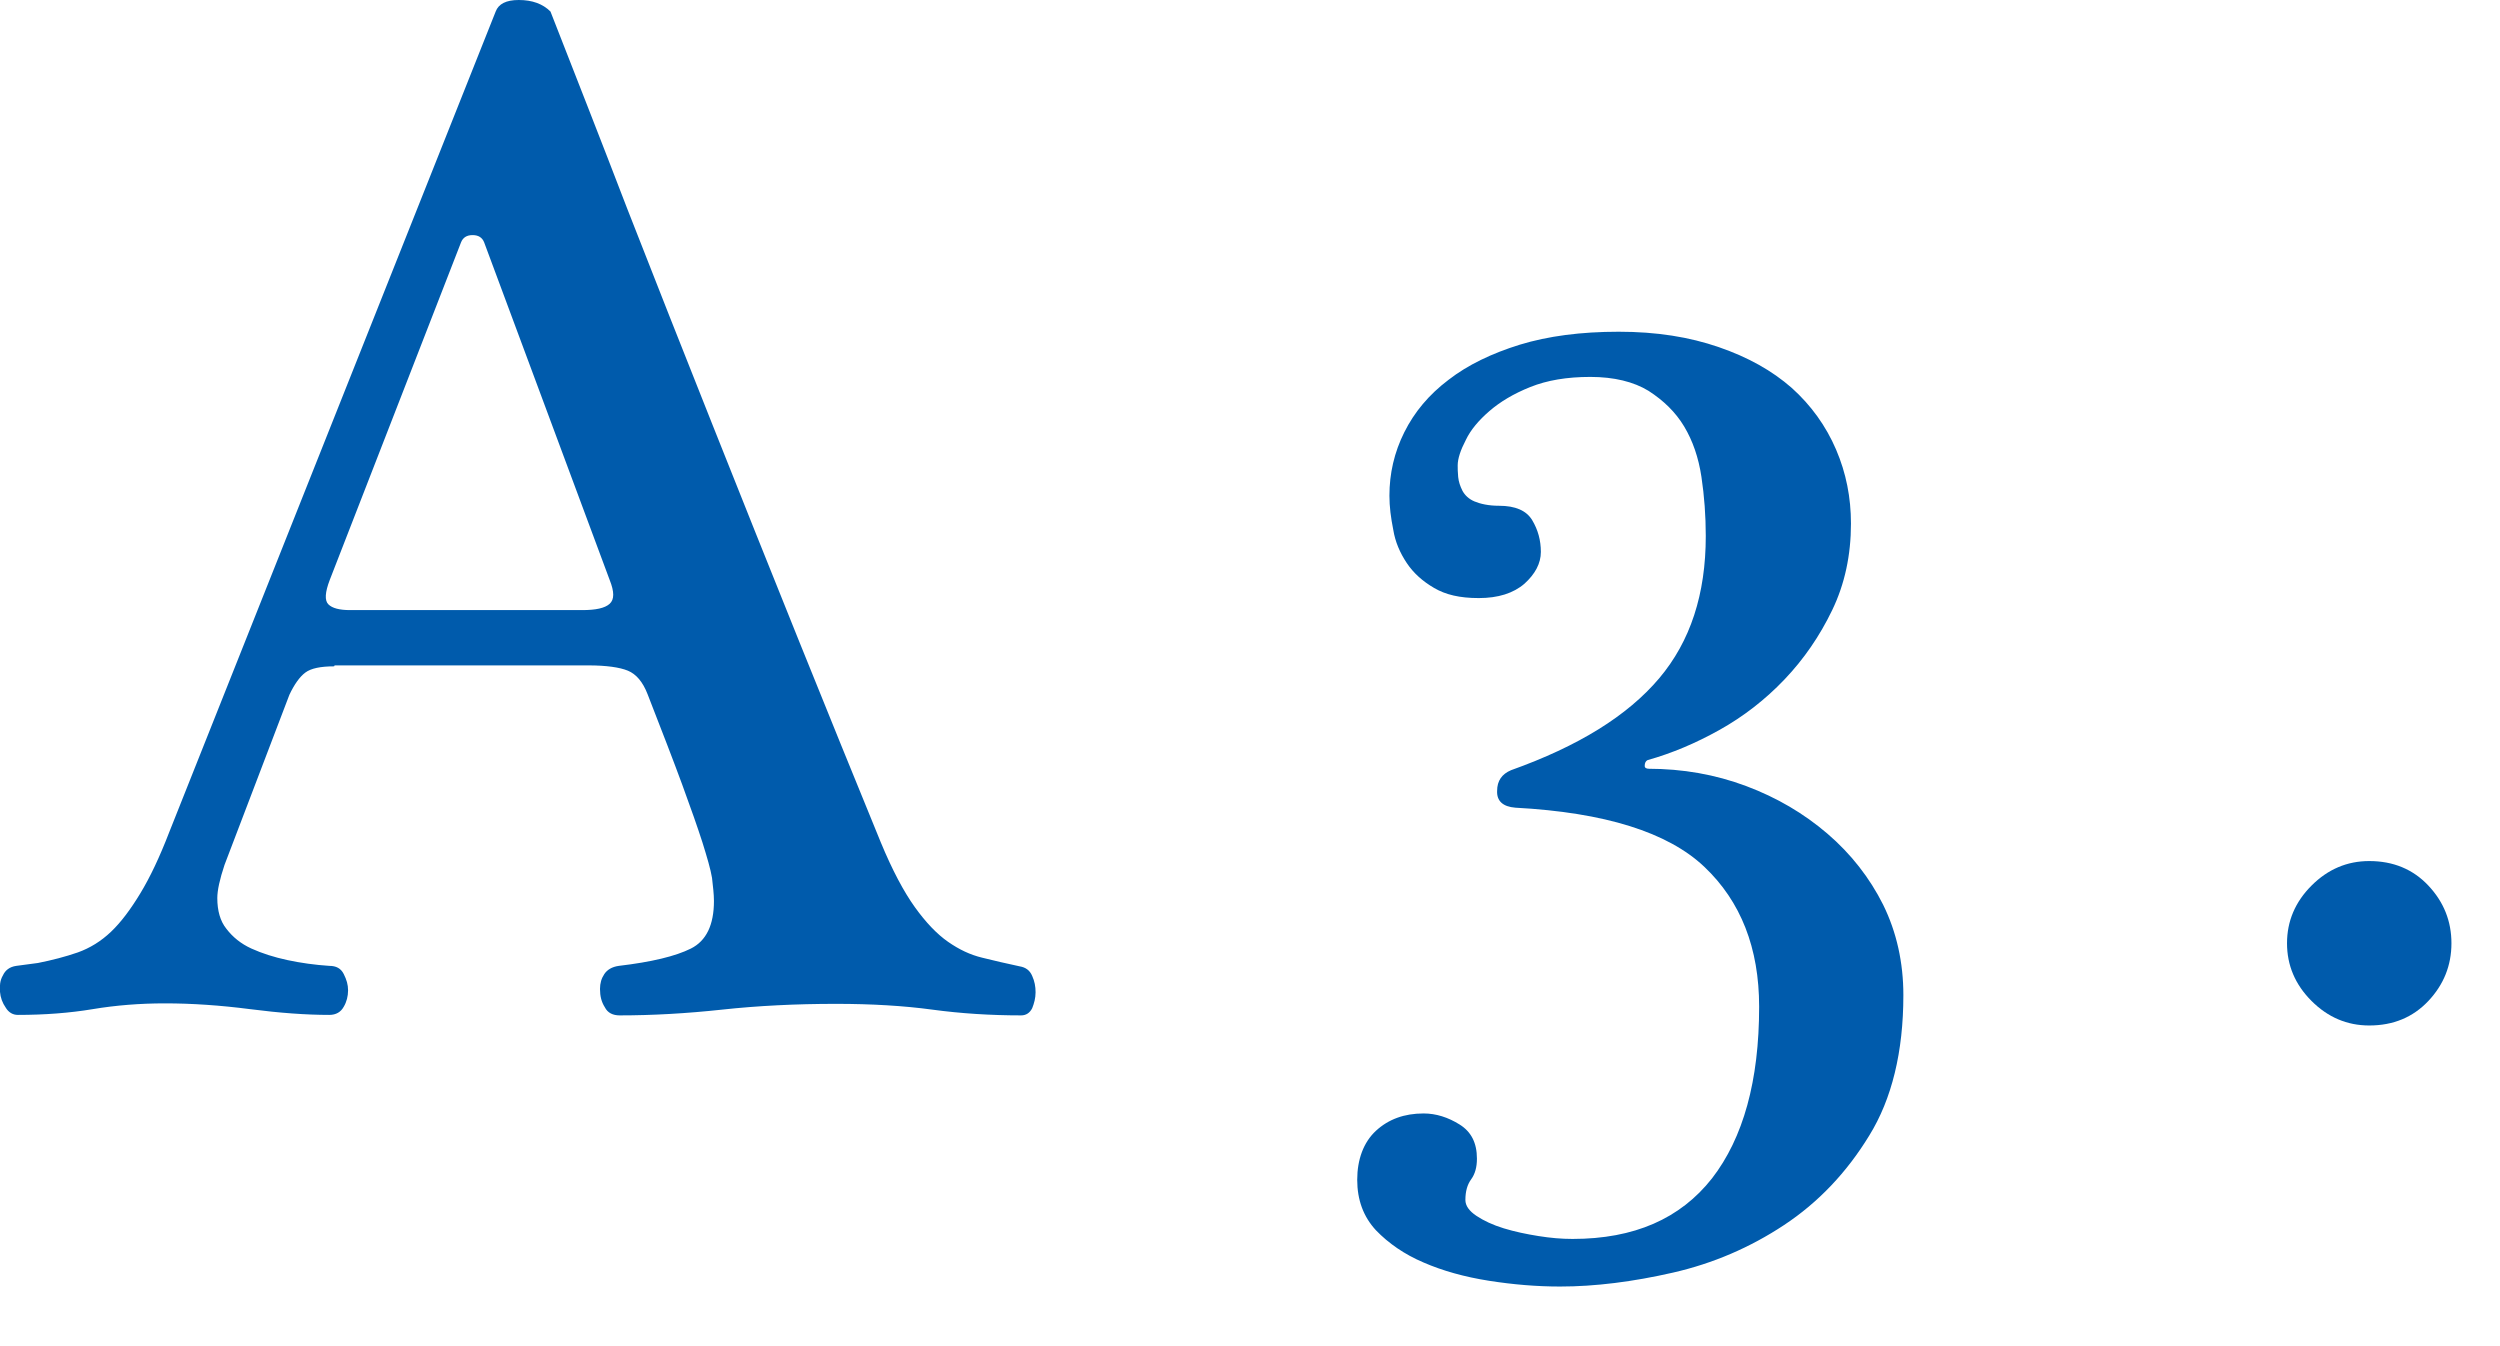<?xml version="1.0" encoding="UTF-8"?><svg id="_レイヤー_2" xmlns="http://www.w3.org/2000/svg" viewBox="0 0 52 28"><defs><style>.cls-1{fill:none;}.cls-2{fill:#005bac;}</style></defs><g id="_レイヤー_1-2"><path class="cls-2" d="M6.95,13.86c-.28,0-.48.04-.6.13-.12.09-.23.25-.33.46l-1.35,3.54c-.1.3-.15.53-.15.69,0,.26.06.48.19.64.13.17.3.31.52.41.22.1.47.18.75.24.28.06.57.1.87.12.14,0,.24.05.3.17s.09.22.09.34-.03.24-.09.34c-.06.11-.16.17-.3.17-.48,0-1.03-.04-1.65-.12-.62-.08-1.21-.12-1.77-.12-.52,0-1.02.04-1.5.12-.48.08-1,.12-1.56.12-.1,0-.19-.05-.25-.15-.07-.1-.11-.21-.12-.33-.01-.12,0-.24.06-.34.05-.11.14-.18.28-.2l.45-.06c.3-.06.57-.13.83-.22.25-.09.48-.23.69-.43s.41-.47.61-.8c.2-.33.4-.75.6-1.27L10.31.24c.06-.16.22-.24.48-.24.28,0,.5.08.66.24.5,1.28,1.04,2.65,1.6,4.11.57,1.46,1.16,2.95,1.76,4.46.6,1.51,1.2,3.01,1.8,4.5s1.17,2.89,1.71,4.21c.24.58.48,1.03.71,1.35.23.32.46.56.69.72.23.16.46.27.71.33.24.06.5.12.78.18.12.02.21.08.26.2.05.11.07.22.07.34s-.03.23-.07.33c-.05.1-.13.15-.23.15-.64,0-1.26-.04-1.85-.12-.59-.08-1.26-.12-2-.12-.84,0-1.63.04-2.37.12-.74.08-1.45.12-2.13.12-.14,0-.25-.05-.31-.17-.07-.11-.1-.23-.1-.38,0-.12.03-.22.09-.31.06-.09.16-.15.3-.17.68-.08,1.18-.2,1.5-.36.32-.16.48-.49.48-.99,0-.14-.02-.3-.04-.48-.03-.18-.1-.42-.2-.74-.1-.31-.24-.71-.42-1.2-.18-.49-.42-1.11-.72-1.88-.1-.26-.24-.42-.41-.49s-.45-.11-.82-.11h-5.28ZM12.11,12.69c.28,0,.47-.04.57-.13s.1-.25,0-.5l-2.61-7.02c-.04-.1-.12-.15-.24-.15s-.2.05-.24.15l-2.73,7.02c-.1.26-.11.43-.03.51.08.08.23.12.45.12h4.83Z"/><path class="cls-2" d="M34.28,15.99c.72,0,1.4.12,2.04.36.64.24,1.2.57,1.69.99s.88.92,1.16,1.48c.28.57.42,1.2.42,1.88,0,1.18-.24,2.16-.71,2.92-.47.77-1.06,1.39-1.77,1.86s-1.48.8-2.31.99c-.83.19-1.62.29-2.35.29-.48,0-.97-.04-1.48-.12-.51-.08-.97-.21-1.36-.38-.4-.17-.73-.4-.99-.67-.26-.28-.39-.63-.39-1.05s.13-.78.39-1.02c.26-.24.59-.36.99-.36.26,0,.51.08.75.23.24.15.36.38.36.71,0,.18-.04.32-.12.43-.08.11-.12.25-.12.43,0,.12.08.23.23.33.15.1.34.19.57.26.23.07.47.12.72.16.25.04.48.06.71.06,1.28,0,2.24-.42,2.9-1.26.65-.84.98-2.03.98-3.57,0-1.22-.38-2.19-1.14-2.91-.76-.72-2.07-1.13-3.93-1.23-.26-.02-.39-.14-.38-.35,0-.21.1-.35.29-.43,1.4-.5,2.42-1.13,3.08-1.91.65-.77.97-1.75.97-2.96,0-.42-.03-.83-.09-1.23s-.18-.75-.36-1.05c-.18-.3-.43-.54-.74-.74-.31-.19-.72-.29-1.21-.29s-.9.07-1.25.21c-.35.14-.63.31-.85.5-.22.19-.39.39-.49.6-.11.21-.17.39-.17.53,0,.06,0,.14.01.24s.04.19.09.29c.05.09.13.17.25.22s.29.09.51.09c.34,0,.57.1.69.3.12.2.18.42.18.66s-.12.46-.34.66c-.23.2-.55.3-.95.3s-.69-.07-.93-.21c-.24-.14-.43-.31-.57-.52-.14-.21-.24-.44-.28-.69-.05-.25-.08-.48-.08-.71,0-.46.1-.9.31-1.32.21-.42.51-.78.92-1.09.4-.31.9-.55,1.48-.73.59-.18,1.27-.27,2.06-.27s1.47.11,2.08.32c.61.21,1.11.49,1.52.85.4.36.71.79.92,1.28s.31,1,.31,1.54c0,.66-.13,1.26-.39,1.8-.26.54-.59,1.02-.99,1.44-.4.42-.85.77-1.35,1.05-.5.28-1,.49-1.5.63-.04.02-.06.06-.06.12,0,.04.03.06.09.06Z"/><path class="cls-2" d="M49.28,21.33c-.46,0-.86-.17-1.2-.51-.34-.34-.51-.74-.51-1.2s.17-.86.51-1.2c.34-.34.74-.51,1.2-.51.5,0,.91.17,1.23.51.32.34.48.74.48,1.2s-.16.86-.48,1.2c-.32.34-.73.51-1.23.51Z"/><rect class="cls-1" width="52" height="28"/></g></svg>